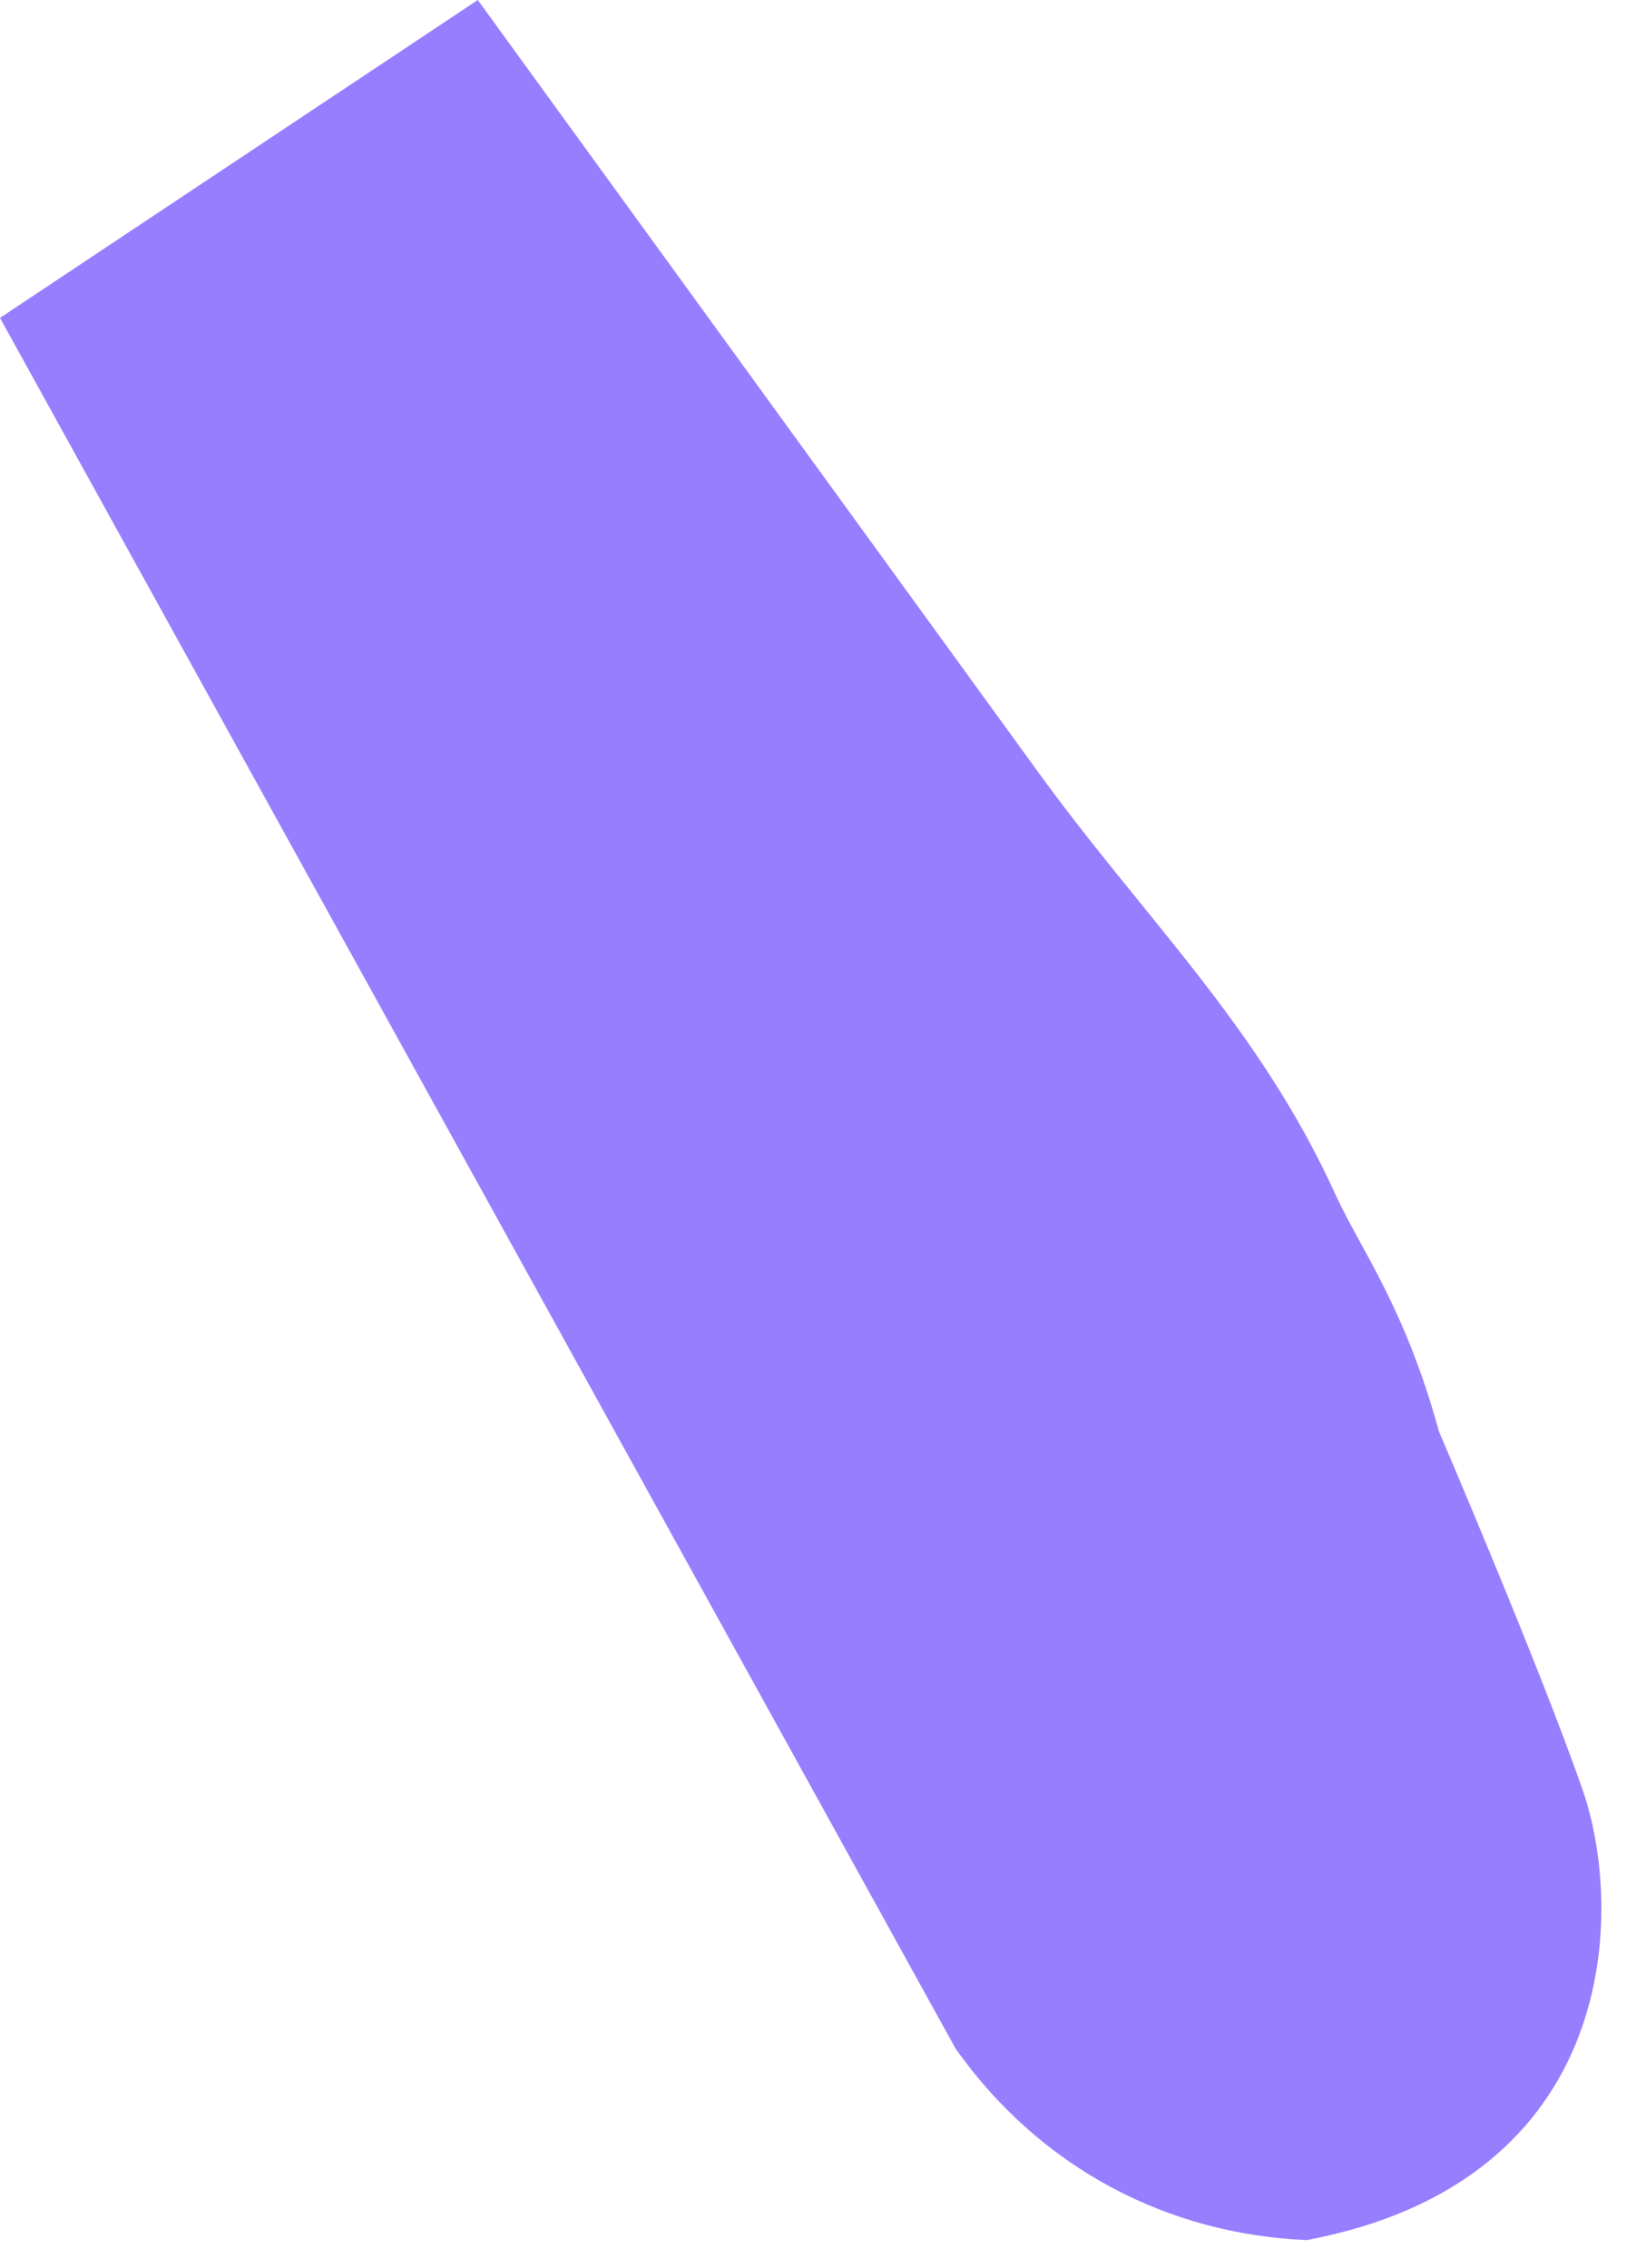 <svg enable-background="new 0 0 88 122" height="122" viewBox="0 0 88 122" width="88" xmlns="http://www.w3.org/2000/svg"><path d="m70.3 120.5c-7.4-.3-14.3-3.8-18.9-10.3l-51.4-93.1 25.7-17.1 29.9 41.2c5.9 8.2 12.1 13.9 16.3 23.2 1.3 2.8 3.7 6 5.5 12.6 0 0 5.4 12.6 7.7 19.2 2.3 6.5 2.1 21.1-14.8 24.3z" fill="#977eff"/></svg>